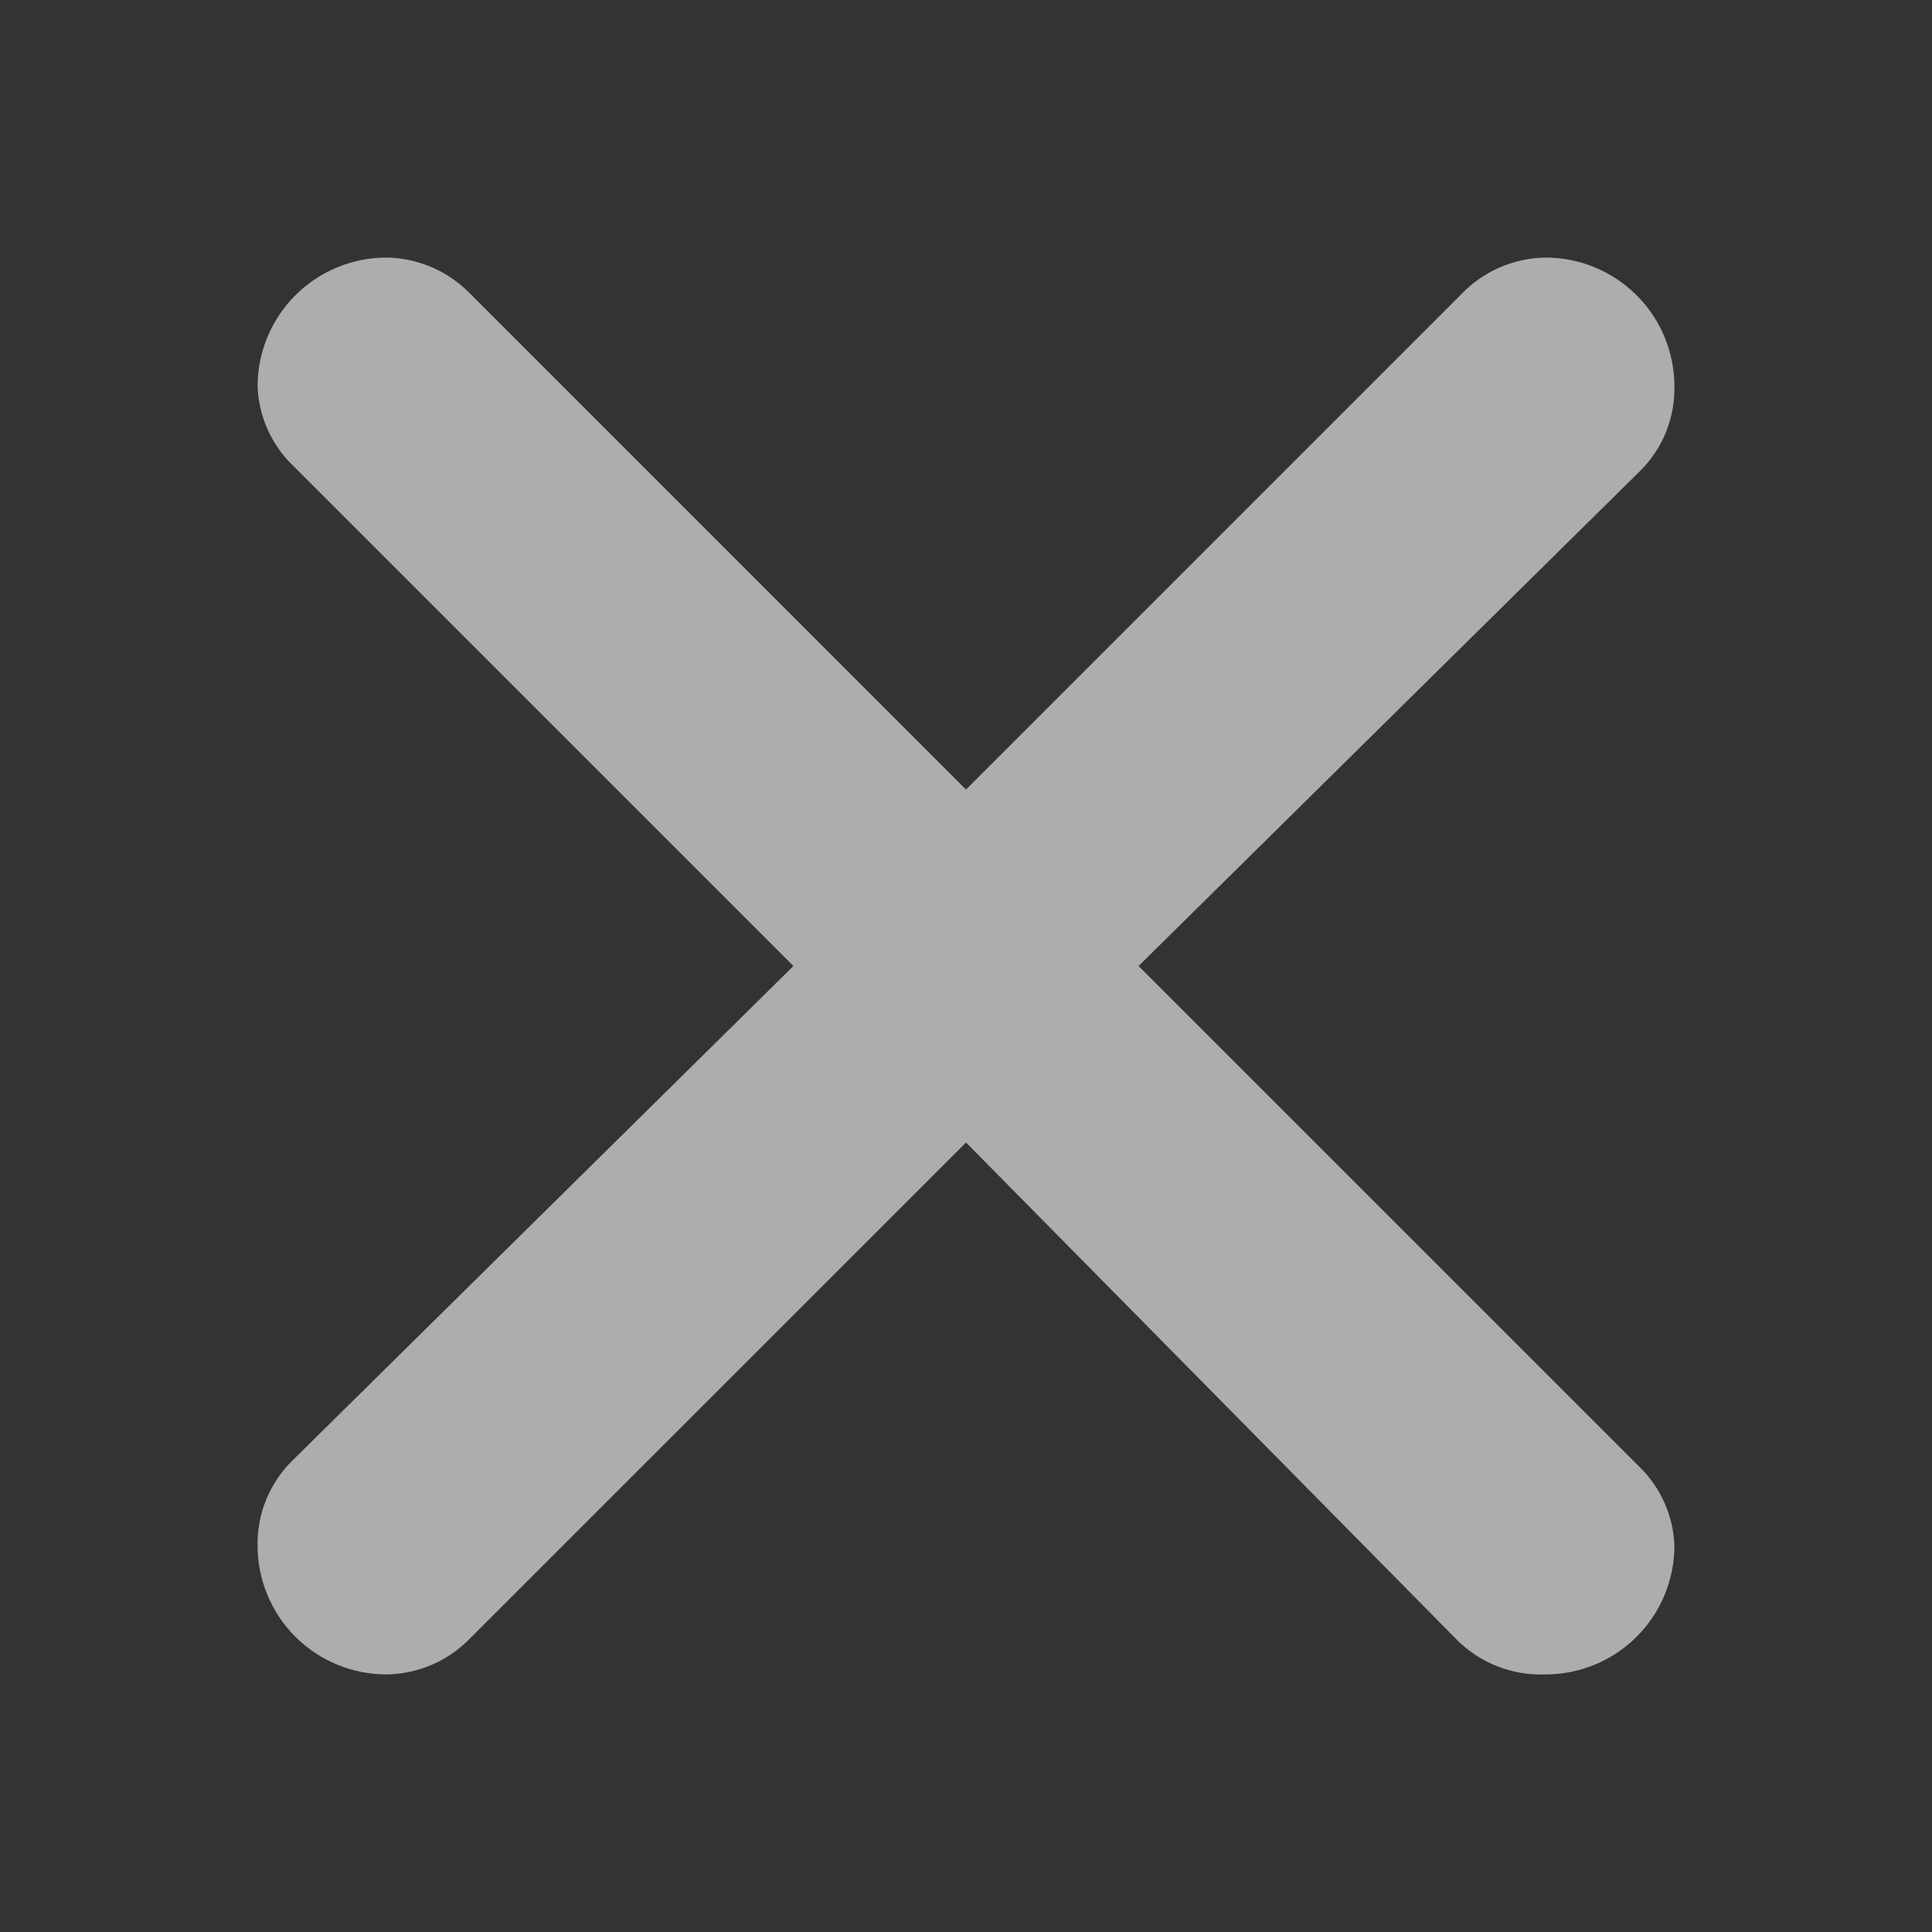 <?xml version="1.0" encoding="UTF-8"?> <svg xmlns="http://www.w3.org/2000/svg" width="40" height="40" viewBox="0 0 40 40" fill="none"><rect x="0" y="0" width="40" height="40" fill="#333333" stroke="none"/><path d="M9.707 6.053L20 16.347L30.24 6.107C30.466 5.866 30.739 5.673 31.041 5.541C31.344 5.408 31.67 5.337 32 5.333C32.707 5.333 33.386 5.614 33.886 6.115C34.386 6.615 34.667 7.293 34.667 8C34.673 8.327 34.612 8.652 34.489 8.955C34.365 9.257 34.18 9.531 33.947 9.76L23.573 20L33.947 30.373C34.386 30.803 34.644 31.386 34.667 32C34.667 32.707 34.386 33.386 33.886 33.886C33.386 34.386 32.707 34.667 32 34.667C31.66 34.681 31.321 34.624 31.004 34.5C30.688 34.376 30.4 34.188 30.16 33.947L20 23.654L9.733 33.92C9.508 34.153 9.239 34.339 8.941 34.467C8.644 34.595 8.324 34.663 8 34.667C7.293 34.667 6.615 34.386 6.114 33.886C5.614 33.386 5.333 32.707 5.333 32C5.327 31.673 5.388 31.349 5.512 31.046C5.636 30.743 5.82 30.469 6.053 30.24L16.427 20L6.053 9.627C5.614 9.197 5.356 8.615 5.333 8C5.333 7.293 5.614 6.615 6.114 6.115C6.615 5.614 7.293 5.333 8 5.333C8.64 5.341 9.253 5.6 9.707 6.053Z" fill="white" fill-opacity="0.6"></path></svg> 